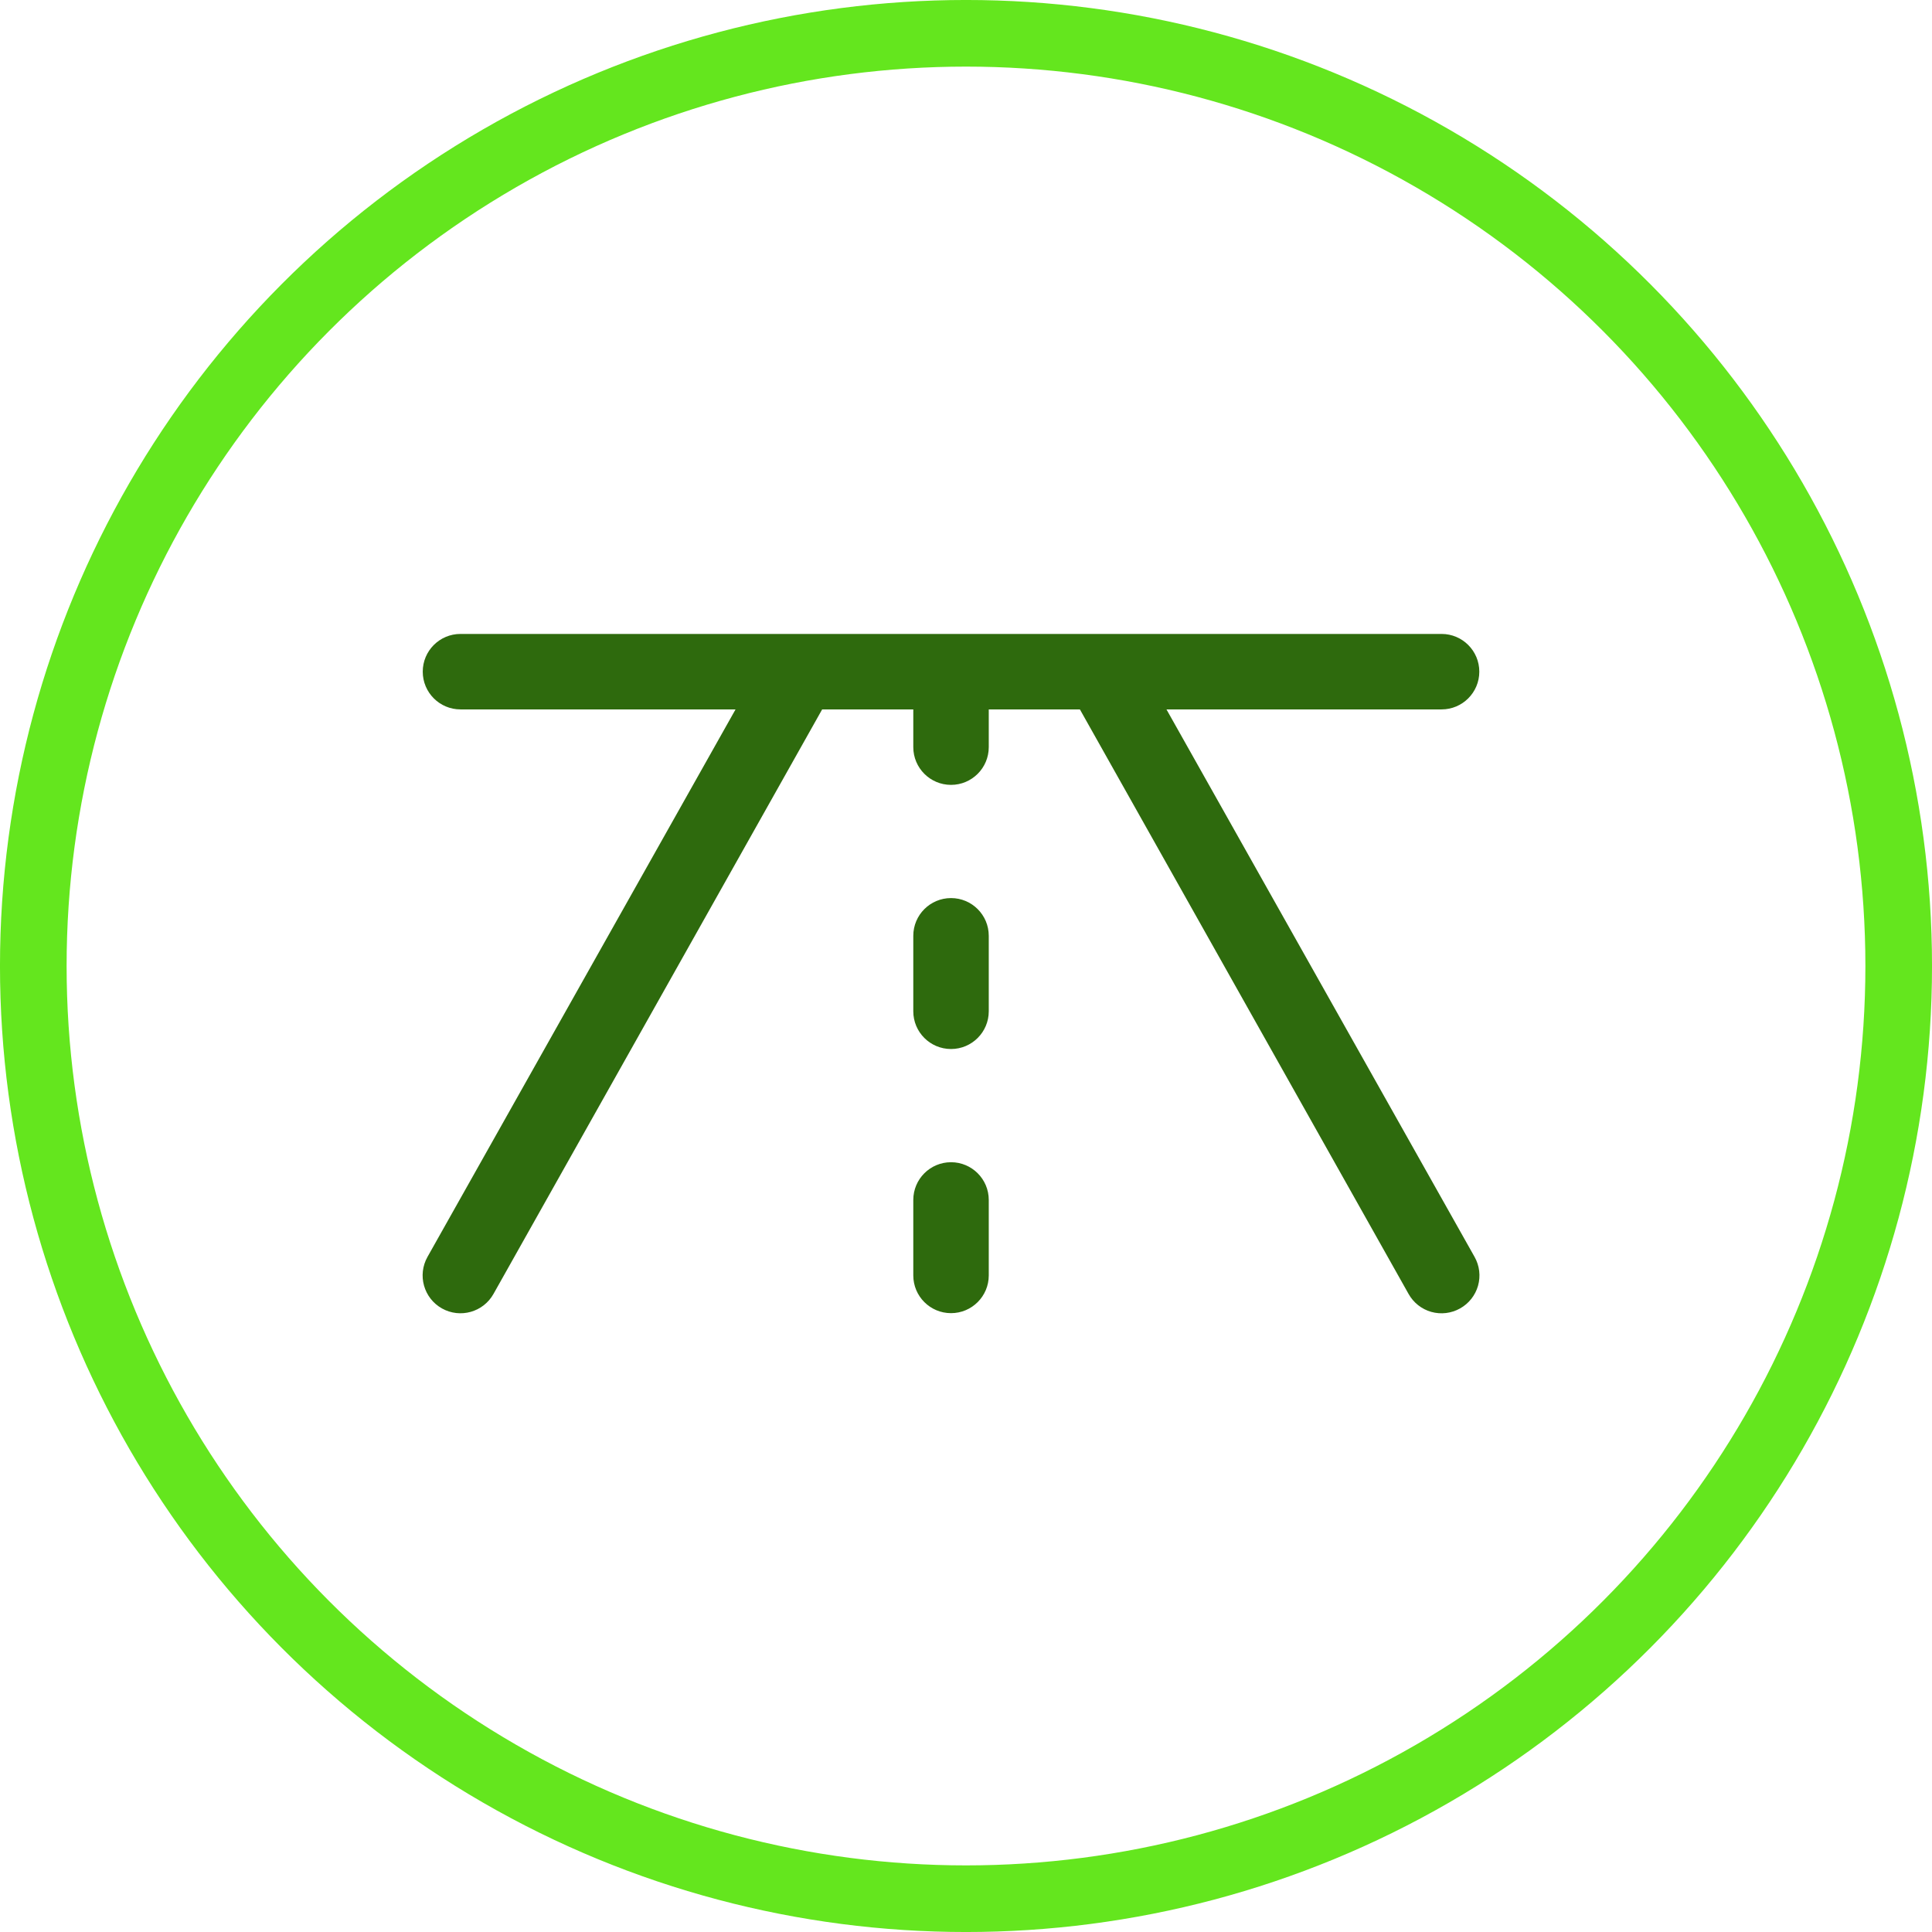 <?xml version="1.0" encoding="UTF-8"?>
<svg width="64px" height="64px" viewBox="0 0 64 64" version="1.1" xmlns="http://www.w3.org/2000/svg" xmlns:xlink="http://www.w3.org/1999/xlink">
    <title>icon-road-horizon</title>
    <g id="maquettes" stroke="none" stroke-width="1" fill="none" fill-rule="evenodd">
        <g id="MINI" transform="translate(-988, -791)">
            <g id="Group-11-Copy-6" transform="translate(878, 759)">
                <g id="icon-road-horizon" transform="translate(110, 32)">
                    <circle id="Oval-Copy-3" stroke="#64E61E" stroke-width="2.207" cx="32" cy="32" r="30.897"></circle>
                    <path d="M48.366,43.344 C48.076,43.507 47.733,43.548 47.413,43.458 C47.093,43.368 46.822,43.153 46.66,42.862 L35.773,23.5 L32.754,23.5 L32.754,24.75 C32.754,25.44 32.194,26 31.504,26 C30.813,26 30.254,25.44 30.254,24.75 L30.254,23.5 L27.235,23.5 L16.348,42.862 C16.009,43.467 15.245,43.682 14.641,43.344 C14.037,43.005 13.822,42.242 14.16,41.638 L24.366,23.5 L15.254,23.5 C14.563,23.5 14.004,22.94 14.004,22.25 C14.004,21.56 14.563,21 15.254,21 L47.754,21 C48.444,21 49.004,21.56 49.004,22.25 C49.004,22.94 48.444,23.5 47.754,23.5 L38.641,23.5 L48.848,41.638 C49.011,41.927 49.052,42.27 48.962,42.591 C48.871,42.911 48.657,43.182 48.366,43.344 L48.366,43.344 Z M31.504,29.75 C30.813,29.75 30.254,30.31 30.254,31 L30.254,33.5 C30.254,34.19 30.813,34.75 31.504,34.75 C32.194,34.75 32.754,34.19 32.754,33.5 L32.754,31 C32.754,30.31 32.194,29.75 31.504,29.75 Z M31.504,38.5 C30.813,38.5 30.254,39.06 30.254,39.75 L30.254,42.25 C30.254,42.94 30.813,43.5 31.504,43.5 C32.194,43.5 32.754,42.94 32.754,42.25 L32.754,39.75 C32.754,39.06 32.194,38.5 31.504,38.5 Z" id="Shape" fill="#2E6A0D" fill-rule="nonzero"></path>
                </g>
            </g>
        </g>
    </g>
</svg>